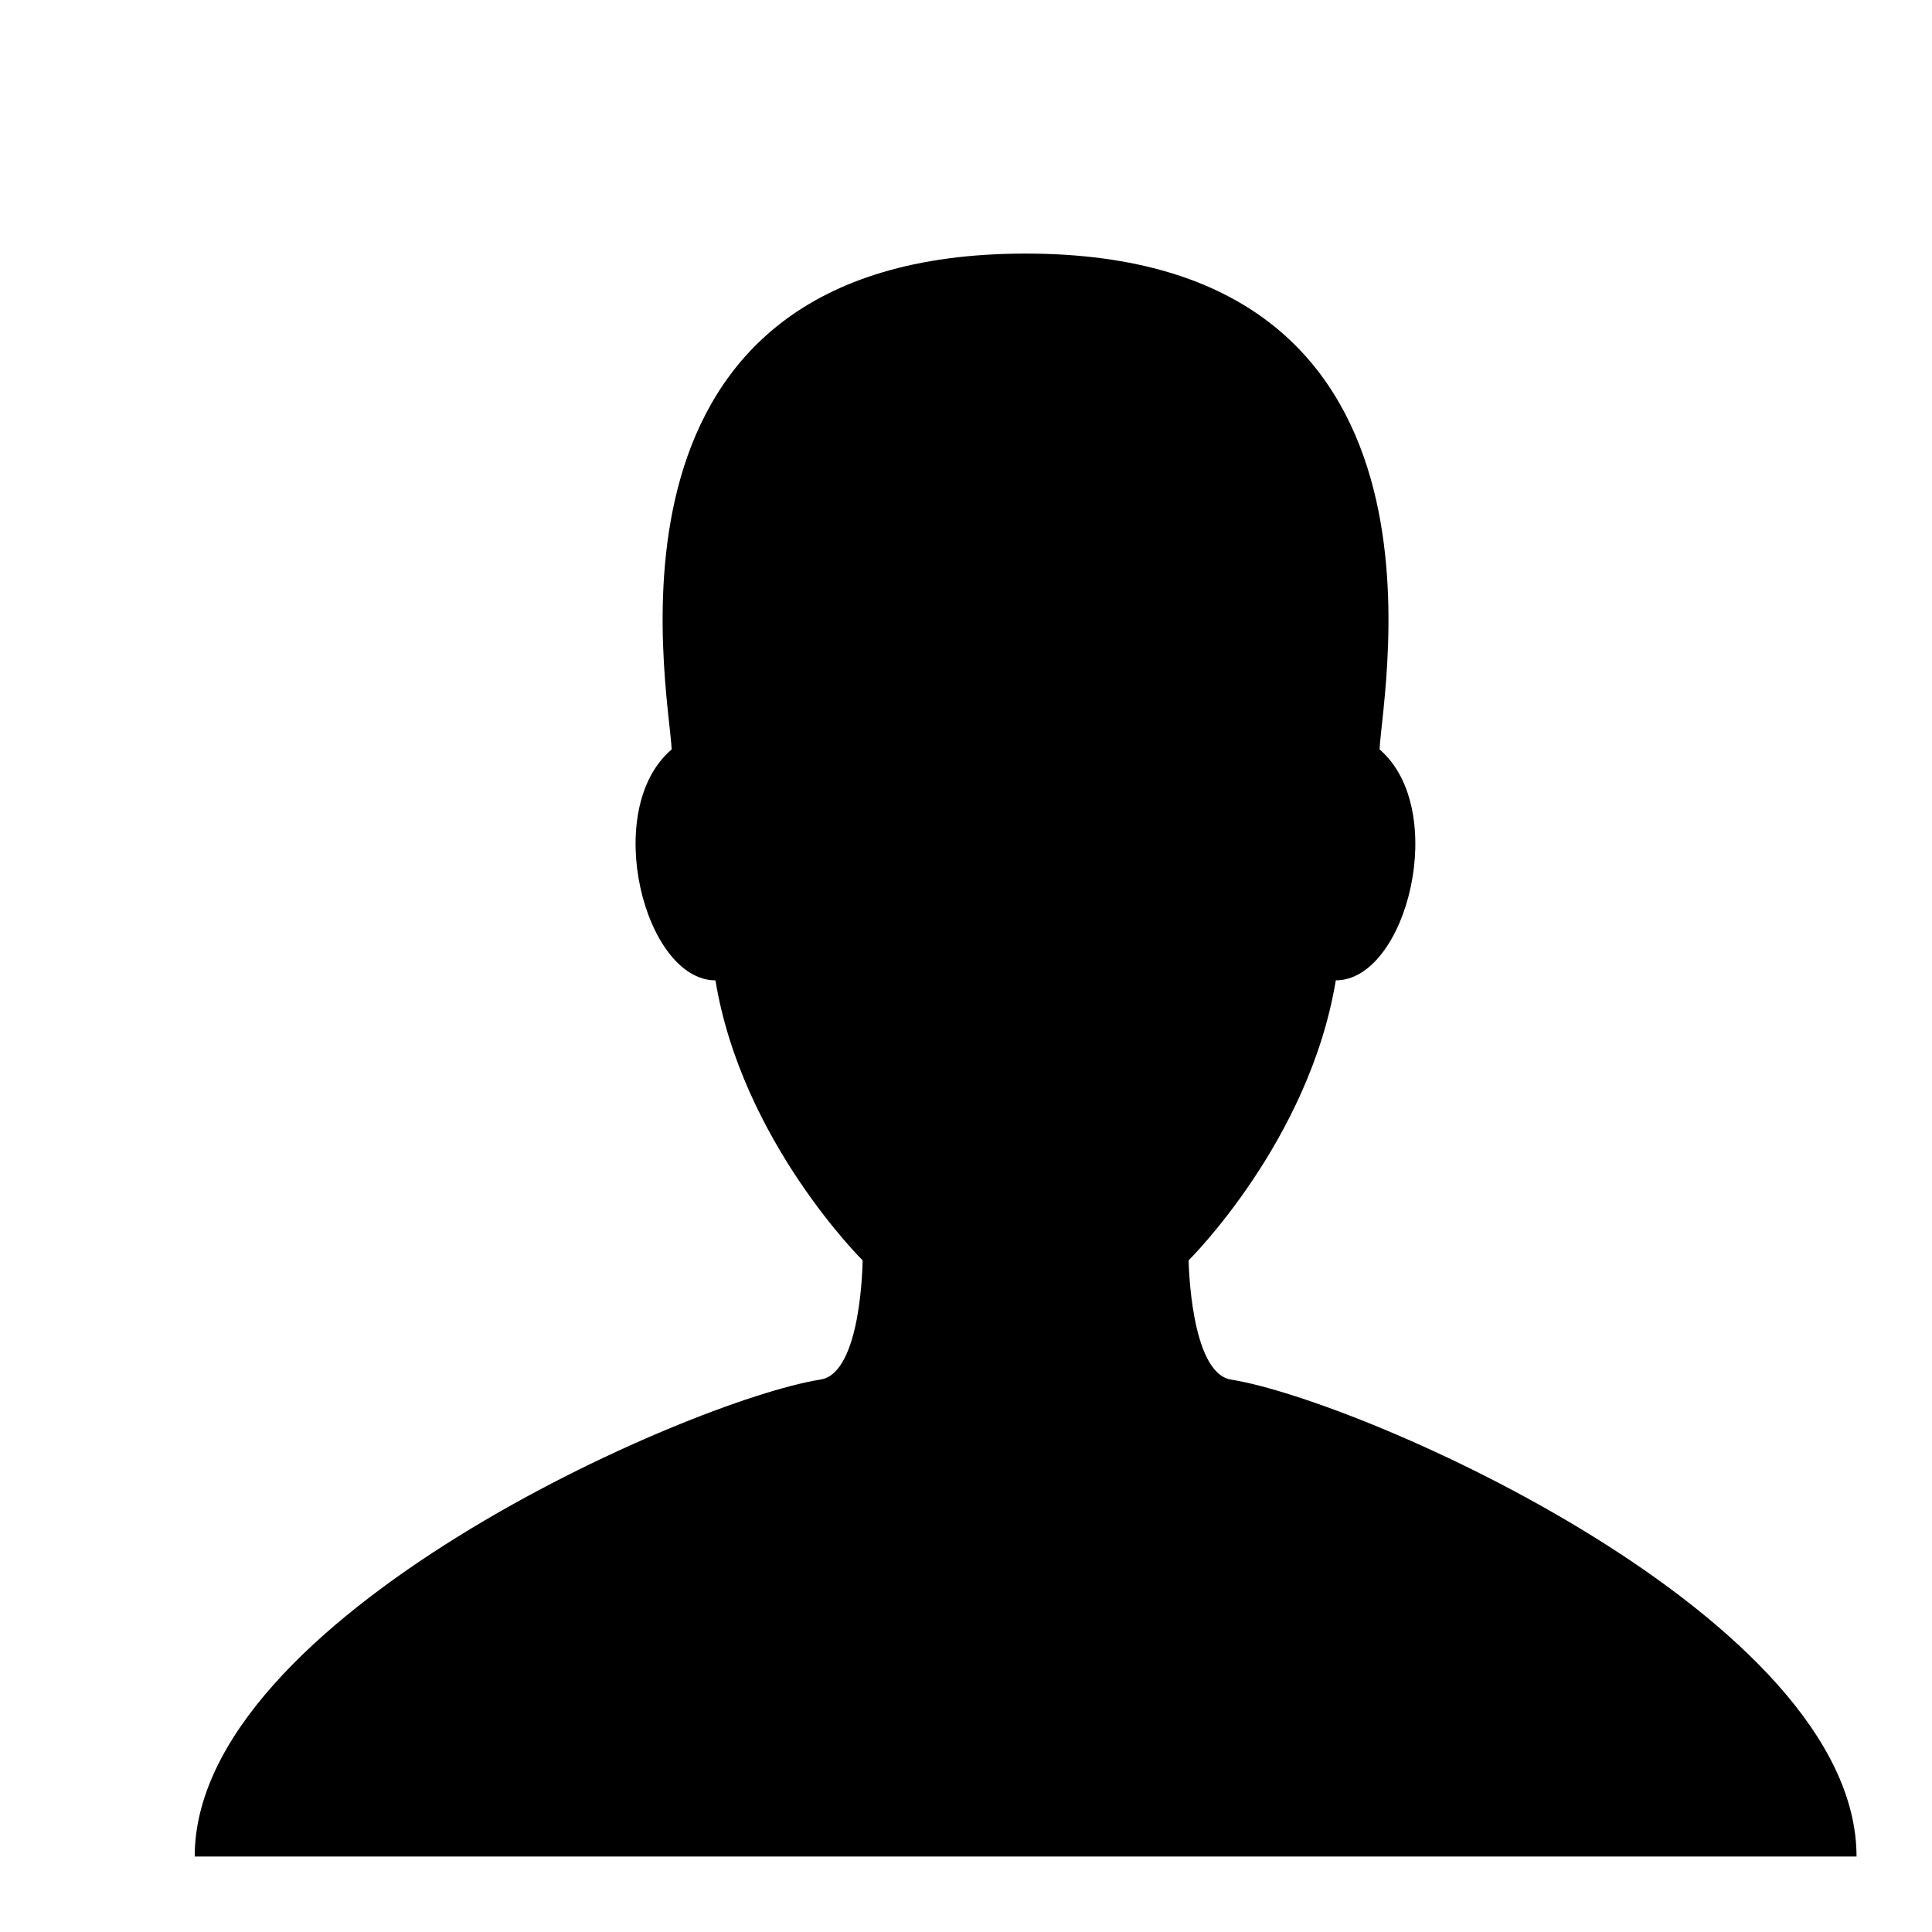 <?xml version="1.0" encoding="utf-8"?>
<!-- Svg Vector Icons : http://www.onlinewebfonts.com/icon -->
<!DOCTYPE svg PUBLIC "-//W3C//DTD SVG 1.1//EN" "http://www.w3.org/Graphics/SVG/1.1/DTD/svg11.dtd">
<svg version="1.1" xmlns="http://www.w3.org/2000/svg" xmlns:xlink="http://www.w3.org/1999/xlink" x="0px" y="0px" viewBox="0 0 256 256" enable-background="new 0 0 256 256" xml:space="preserve">
<g><g><path fill="#000000" d="M10,10L10,10L10,10z"/><path fill="#000000" d="M163.1,182.8c-5.4-0.9-5.6-15.8-5.6-15.8s16-15.8,19.5-37.1c9.4,0,15.1-22.6,5.8-30.6c0.4-8.4,12-65.7-46.9-65.7C76.9,33.6,88.6,91,89,99.3c-9.4,8-3.6,30.6,5.8,30.6c3.5,21.3,19.5,37.1,19.5,37.1s-0.1,15-5.6,15.8c-17.5,2.8-82.9,31.6-82.9,63.2H246C246,214.4,180.6,185.6,163.1,182.8z"/></g></g>
</svg>
